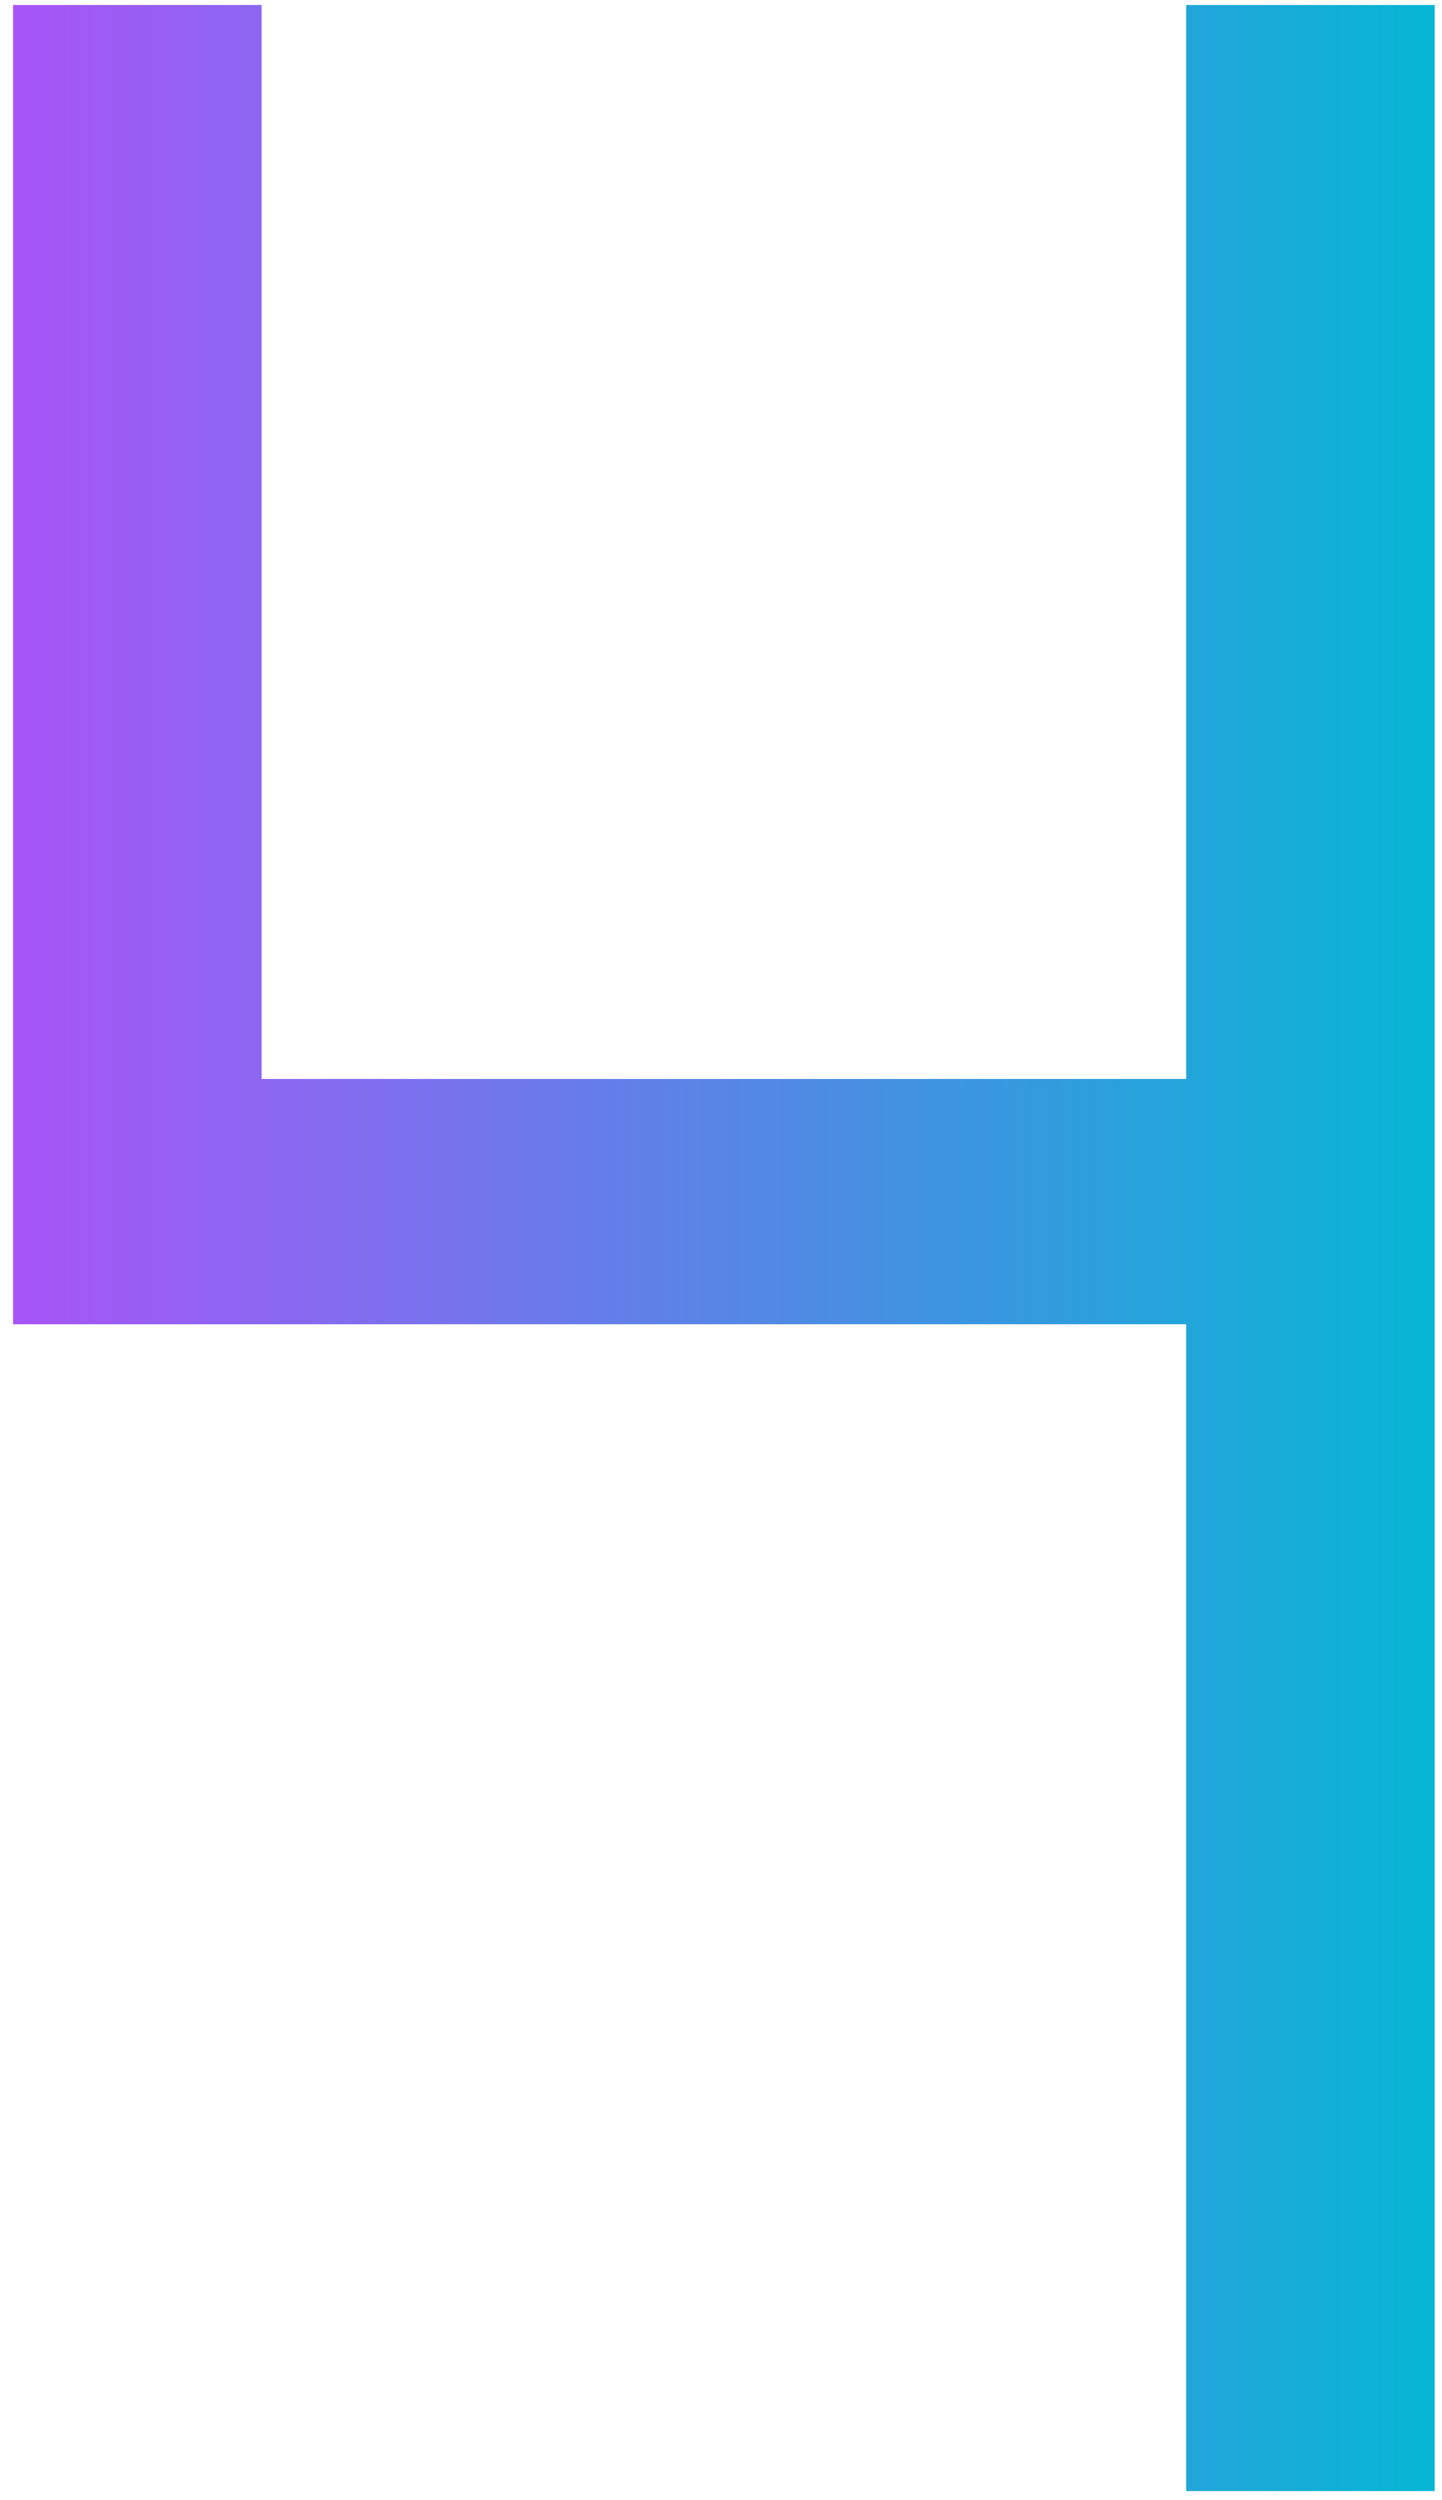 <svg width="60" height="104" viewBox="0 0 60 104" fill="none" xmlns="http://www.w3.org/2000/svg">
<path d="M59.697 0.207V103.621H49.355V55.085H0.544V0.207H10.885V44.882H49.355V0.207H59.697Z" fill="url(#paint0_linear_3935_3289)"/>
<defs>
<linearGradient id="paint0_linear_3935_3289" x1="0.544" y1="51.914" x2="59.697" y2="51.914" gradientUnits="userSpaceOnUse">
<stop stop-color="#A855F7"/>
<stop offset="1" stop-color="#06B6D4"/>
</linearGradient>
</defs>
</svg>
